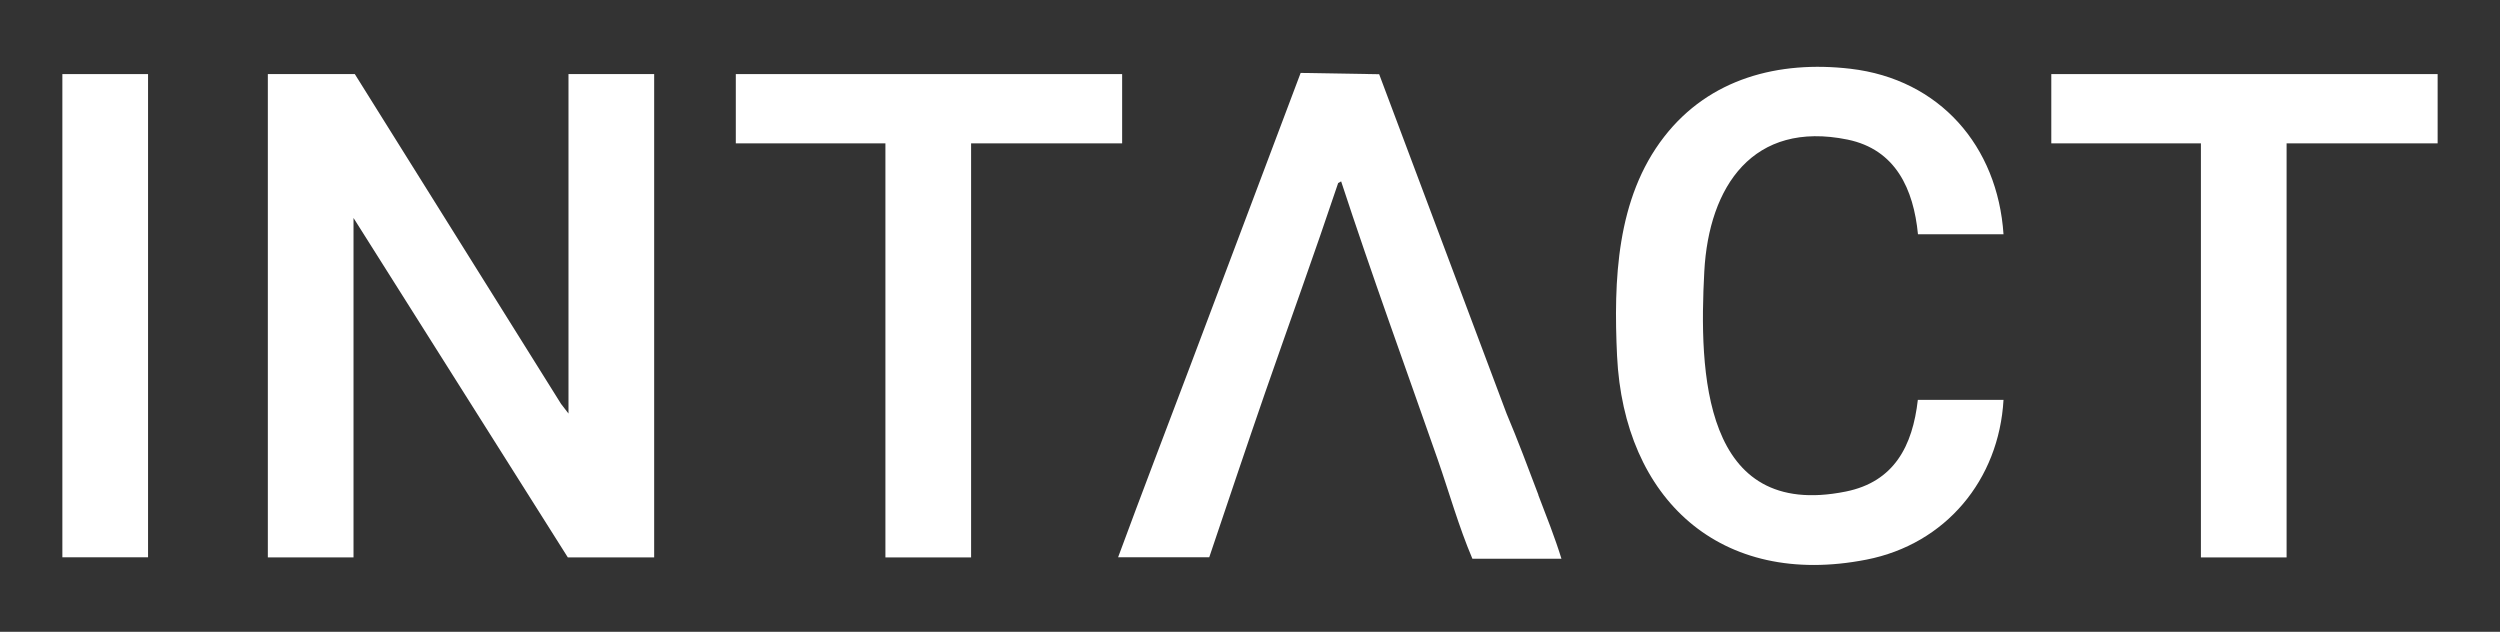 <?xml version="1.0" encoding="UTF-8"?>
<svg id="Calque_1" xmlns="http://www.w3.org/2000/svg" version="1.1" viewBox="0 0 1920 485.2">
  <rect x="0" y="0" width="1920" height="485.2" fill="#333333" stroke="none"/>
  <!-- Generator: Adobe Illustrator 29.0.1, SVG Export Plug-In . SVG Version: 2.1.0 Build 192)  -->
  <defs>
    <style>
      .st0 {
        fill: #fff;
      }
    </style>
  </defs>
  <rect class="st0" x="47.9" y="56.9" width="65.8" height="371.1"/>
  <polygon class="st0" points="272.5 56.9 430.9 310.2 436.6 317.6 436.6 56.9 502.4 56.9 502.4 428.1 436.1 428.1 271.5 167.4 271.5 428.1 205.7 428.1 205.7 56.9 272.5 56.9"/>
  <path class="st0" d="M1538.8,179.9h-65.8c-3.4-34.7-17.1-65.1-54.1-72.7-72.5-14.8-106.5,35.8-110,101.3-4.1,77-1.4,191.2,108.7,169,37.2-7.5,51.3-35.1,55.3-70.4h65.8c-3.5,61.4-44.4,110.8-105.3,122.7-112.2,22-186.2-46.6-191.5-156.5-2.7-57.7-.6-121,36.2-168.3,34.8-44.8,87.9-58.6,143-52.2,68.6,8,113.1,59.4,117.6,127.2Z"/>
  <polygon class="st0" points="861.8 56.9 861.8 110.1 745.8 110.1 745.8 428.1 680 428.1 680 110.1 565.1 110.1 565.1 56.9 861.8 56.9"/>
  <polygon class="st0" points="1872.1 56.9 1872.1 110.1 1756.1 110.1 1756.1 428.1 1690.3 428.1 1690.3 110.1 1575.4 110.1 1575.4 56.9 1872.1 56.9"/>
  <path class="st0" d="M1181.5,380.1c-7.9-20.9-15.8-42-24.5-62.6l-97.8-260.5-60.3-1c-28.3,75-56.5,150-84.8,225-18.5,49-37.3,97.9-55.4,147h70c14.2-42.1,28.3-84.2,42.8-126.1,18.7-53.8,38.1-107.3,56.2-161.3l2.3-1.3c23.5,71.7,49.3,142.5,74.2,213.7,8.8,25.3,16.1,51.4,26.6,76.1h68.4c-5.1-16.5-11.6-32.8-17.8-49Z"/>
</svg>